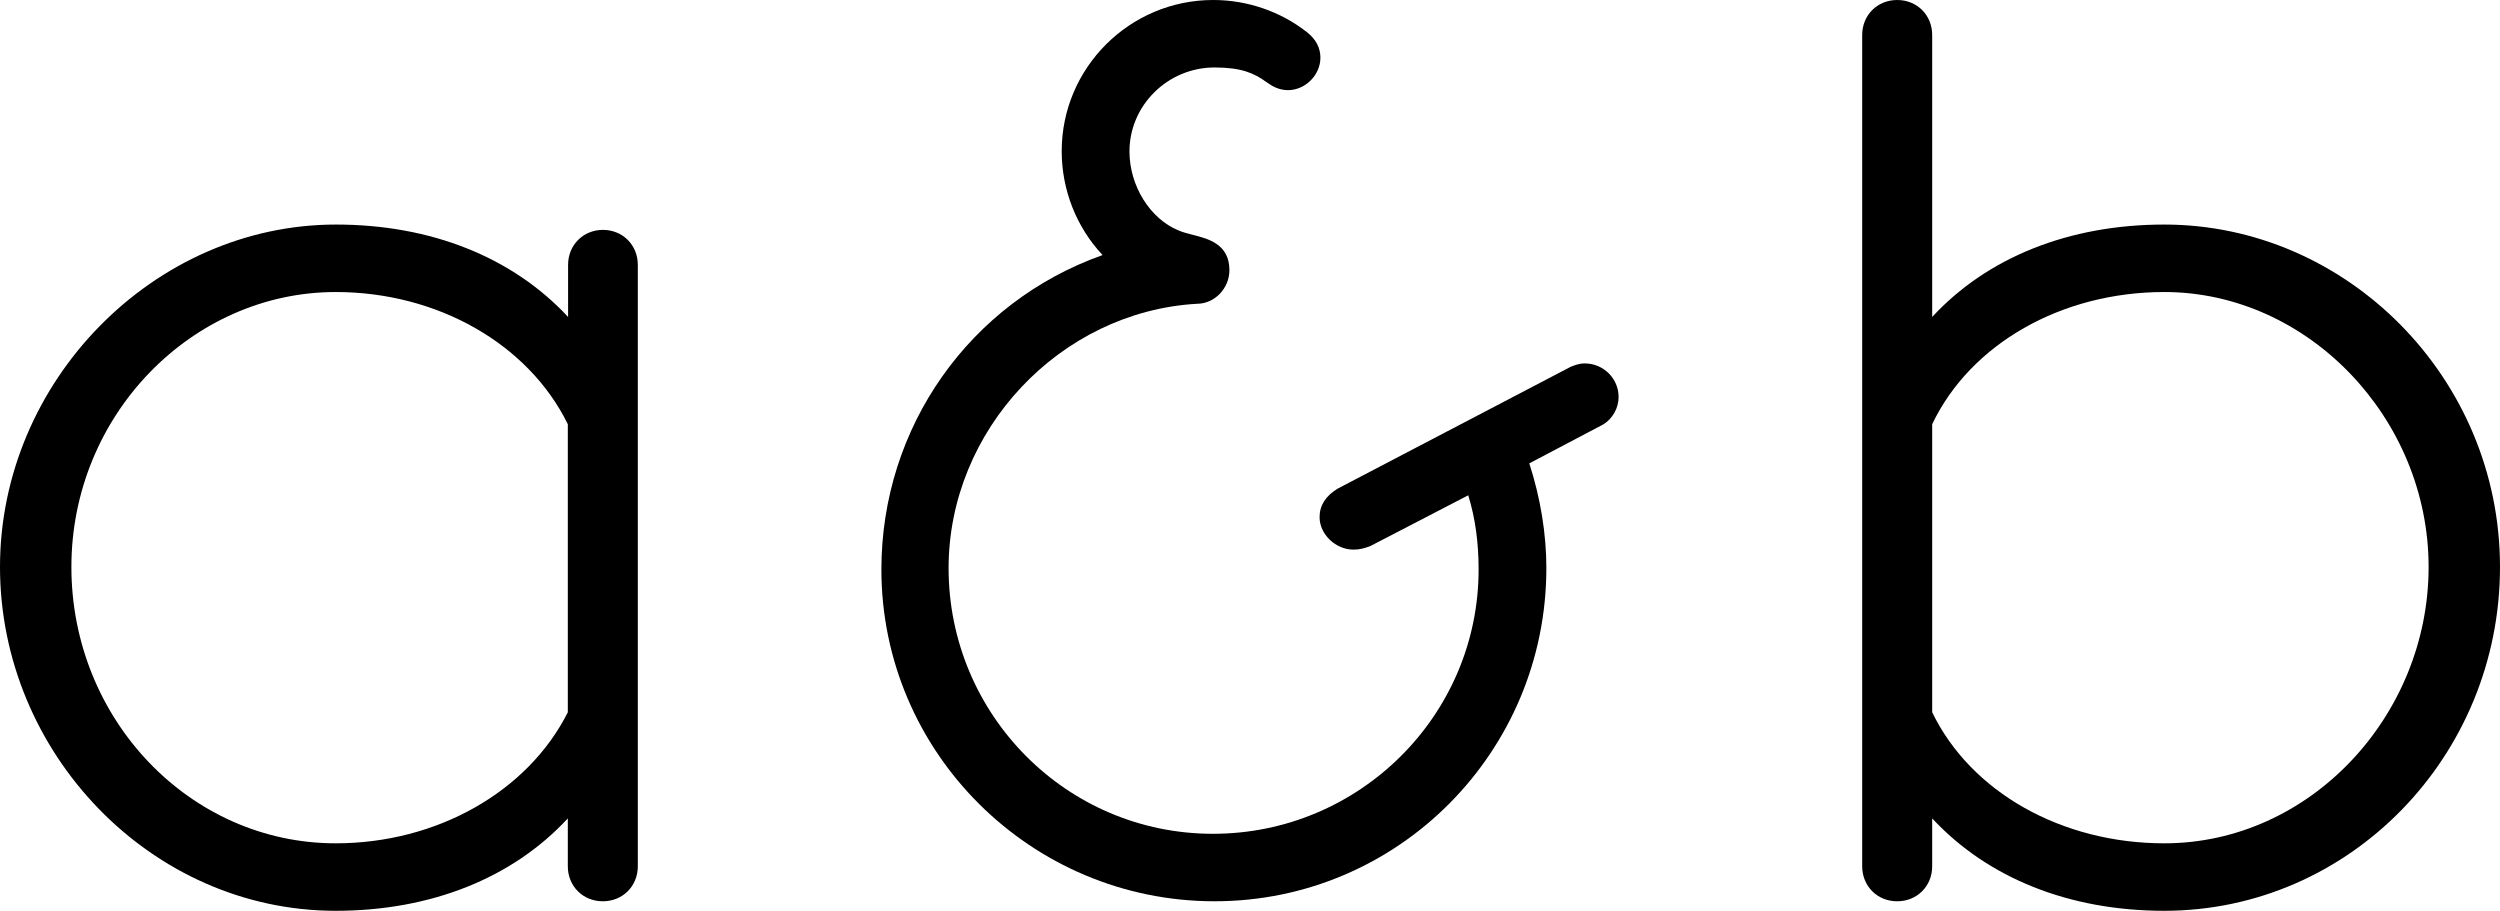 <svg viewBox="0 0 89.29 32.53" xmlns="http://www.w3.org/2000/svg" id="Ebene_2"><g id="Ebene_1"><path d="M21.54,8.21c-.71,0-1.25.54-1.25,1.25v1.86c-1.98-2.13-4.89-3.3-8.29-3.3C5.49,8.02,0,13.62,0,20.25s5.38,12.28,11.99,12.28c3.4,0,6.32-1.17,8.29-3.3v1.71c0,.71.54,1.25,1.25,1.25s1.25-.54,1.25-1.25V9.46c0-.71-.54-1.25-1.25-1.25ZM11.99,10.43c3.63,0,6.88,1.85,8.29,4.72v10.29c-1.43,2.84-4.68,4.68-8.29,4.68-5.21,0-9.44-4.43-9.44-9.87s4.32-9.82,9.44-9.82Z"></path><path d="M56.6,12.98c-.23,0-.42.09-.5.12l-8.32,4.35c-.43.26-.65.6-.65,1.02,0,.61.57,1.16,1.21,1.16.25,0,.38-.05.59-.12l3.51-1.82c.25.81.37,1.68.37,2.65,0,5.21-4.26,9.44-9.49,9.44s-9.44-4.26-9.44-9.49c0-4.93,3.98-9.16,8.87-9.44.63,0,1.16-.55,1.16-1.2,0-.93-.75-1.12-1.3-1.26-.18-.05-.36-.09-.52-.16-1.02-.42-1.75-1.6-1.75-2.82,0-1.65,1.37-3,3.04-3,.95,0,1.41.2,1.85.52.18.13.43.29.77.29.62,0,1.16-.54,1.16-1.16,0-.35-.16-.66-.48-.91-.94-.74-2.13-1.15-3.35-1.15-2.98,0-5.41,2.42-5.41,5.4,0,1.39.53,2.72,1.46,3.71-4.74,1.68-7.9,6.14-7.9,11.23,0,6.53,5.34,11.85,11.9,11.85s11.85-5.34,11.85-11.9c0-1.22-.21-2.51-.61-3.74l2.64-1.39c.33-.2.55-.58.55-.98,0-.66-.54-1.2-1.21-1.2Z"></path><path d="M77.3,8.02c-3.4,0-6.32,1.17-8.29,3.3V1.25c0-.71-.54-1.25-1.25-1.25s-1.25.54-1.25,1.25v29.69c0,.71.54,1.25,1.25,1.25s1.25-.54,1.25-1.25v-1.71c1.98,2.13,4.89,3.3,8.29,3.3,6.61,0,11.99-5.51,11.99-12.28s-5.49-12.23-11.99-12.23ZM77.3,10.43c5.12,0,9.44,4.5,9.44,9.82s-4.24,9.87-9.44,9.87c-3.67,0-6.91-1.83-8.29-4.68v-10.29c1.37-2.87,4.62-4.72,8.29-4.72Z"></path></g></svg>